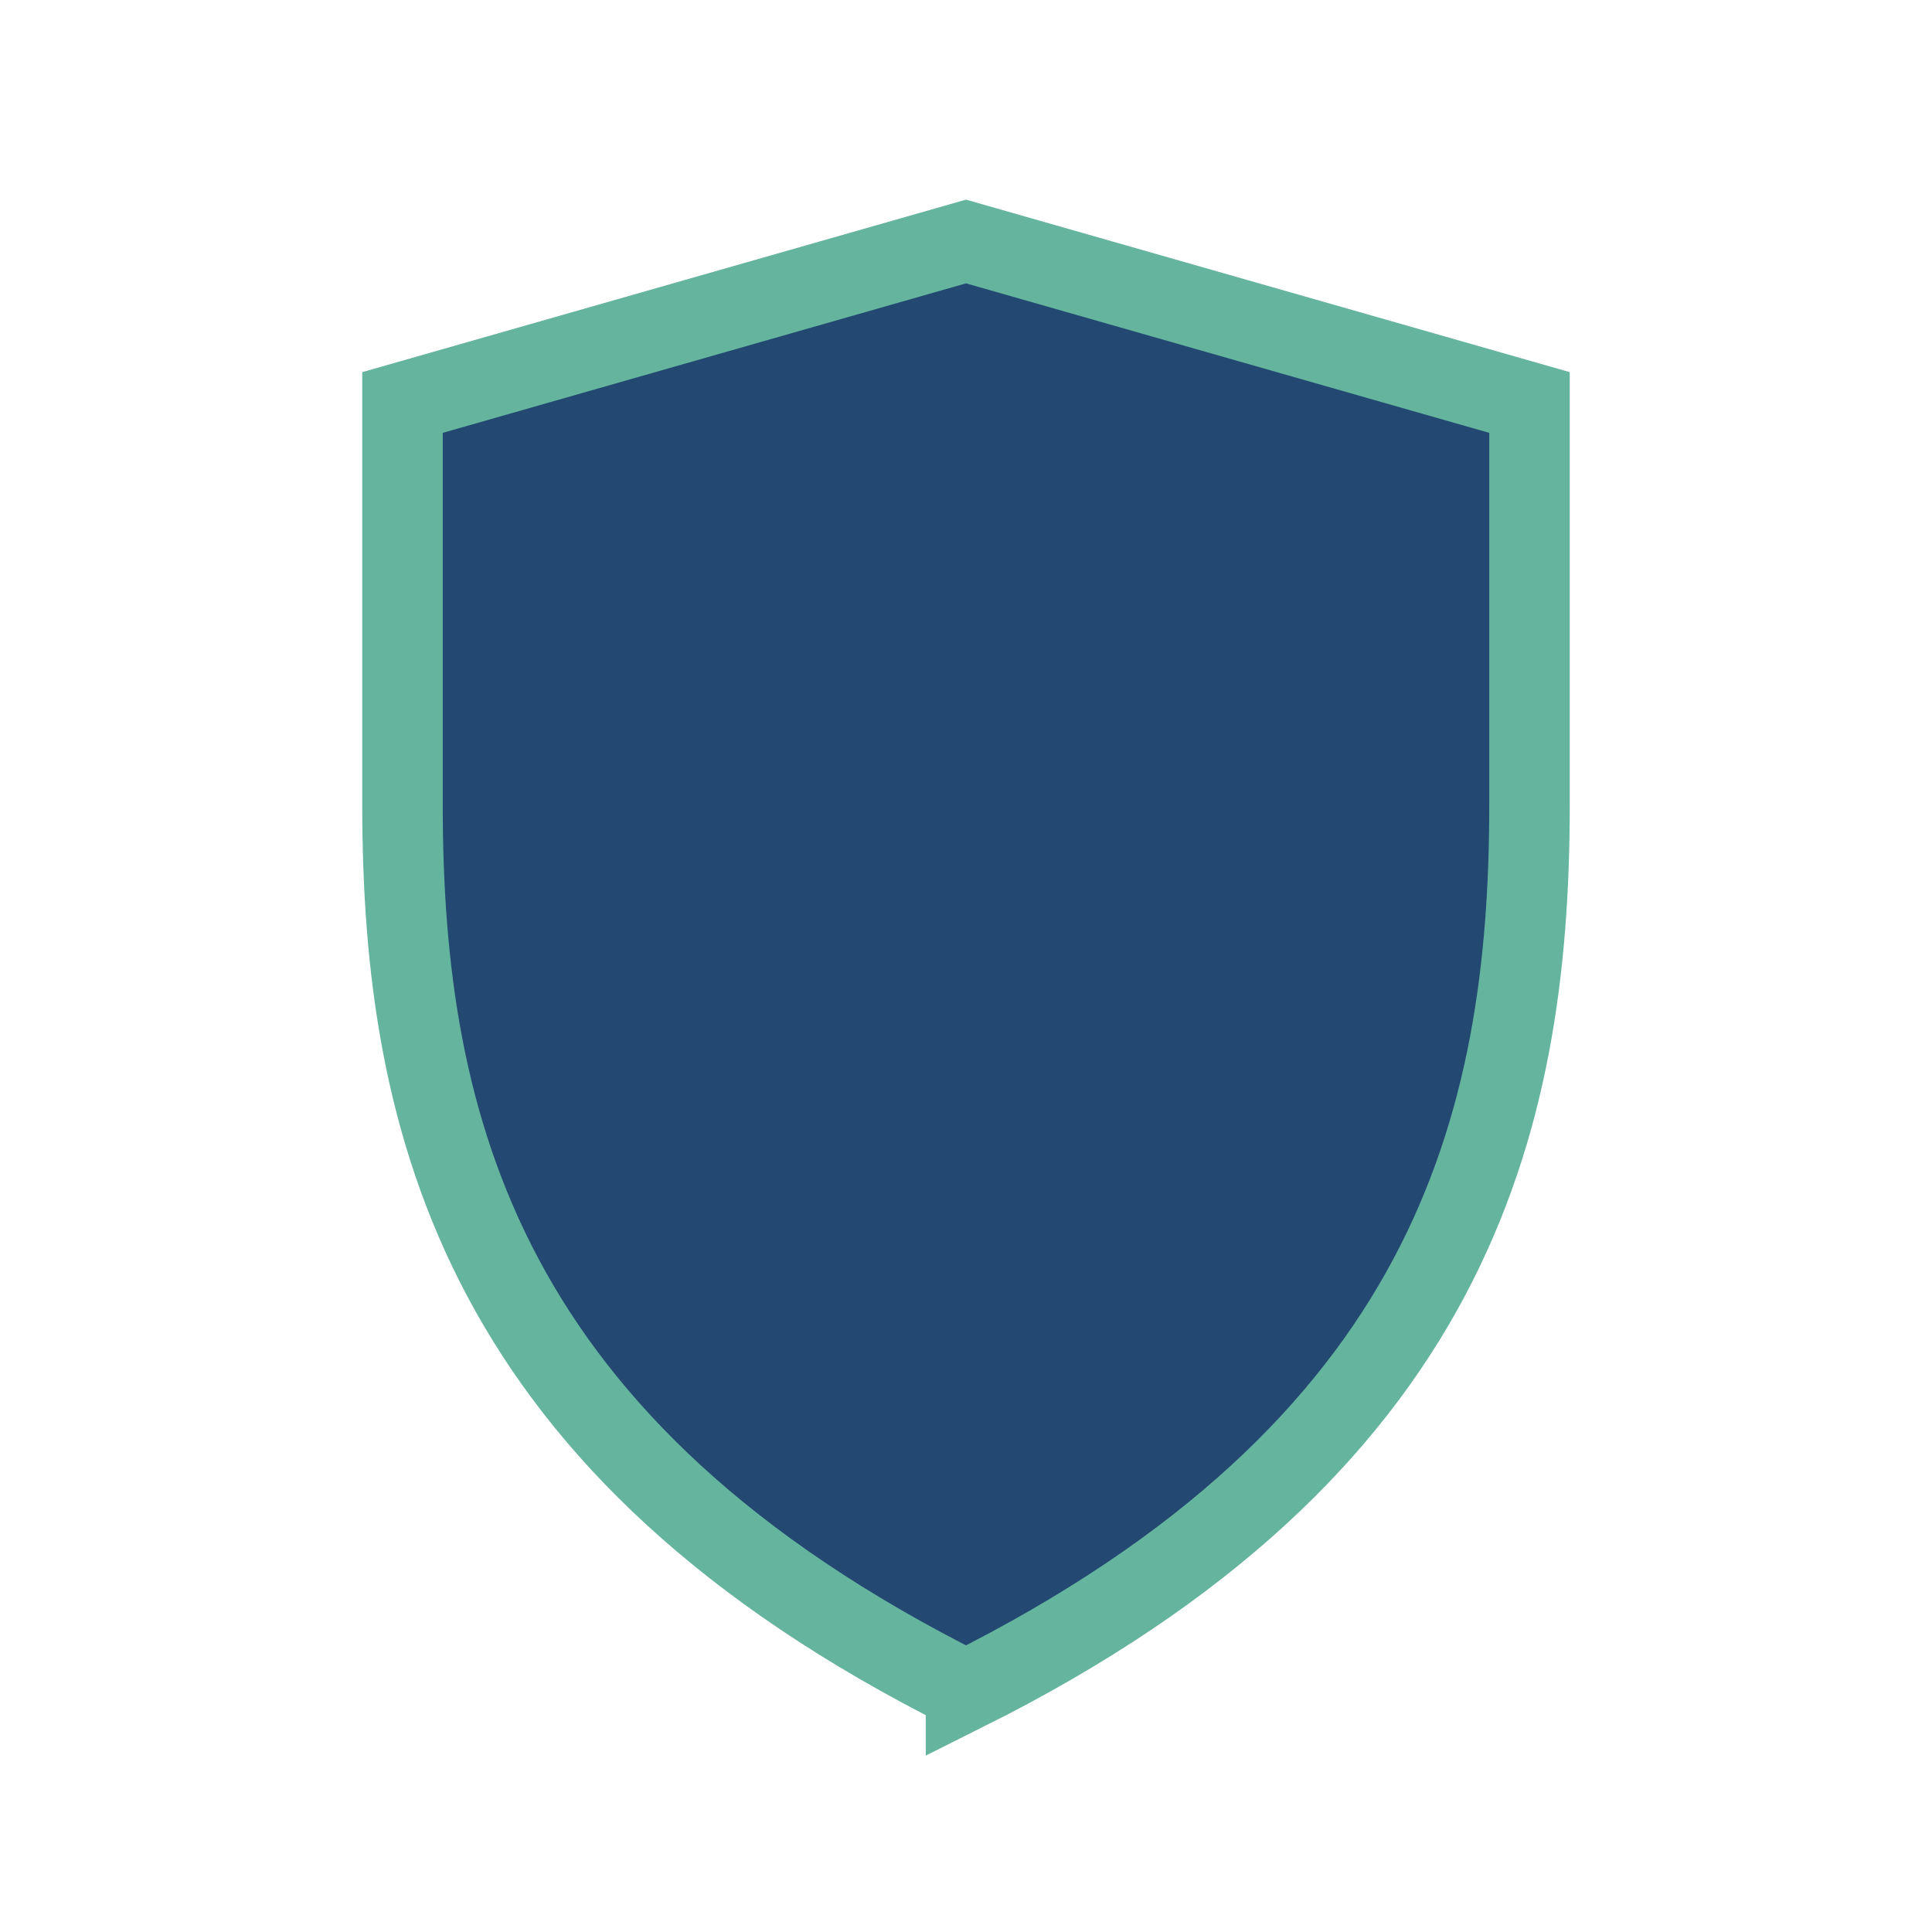 <?xml version="1.0" encoding="UTF-8"?>
<svg xmlns="http://www.w3.org/2000/svg" width="24" height="24" viewBox="0 0 24 24"><path d="M12 21c6-3 7-7 7-11V5l-7-2-7 2v5c0 4 1 8 7 11z" fill="#234872" stroke="#65B49E" stroke-width="1"/></svg>
